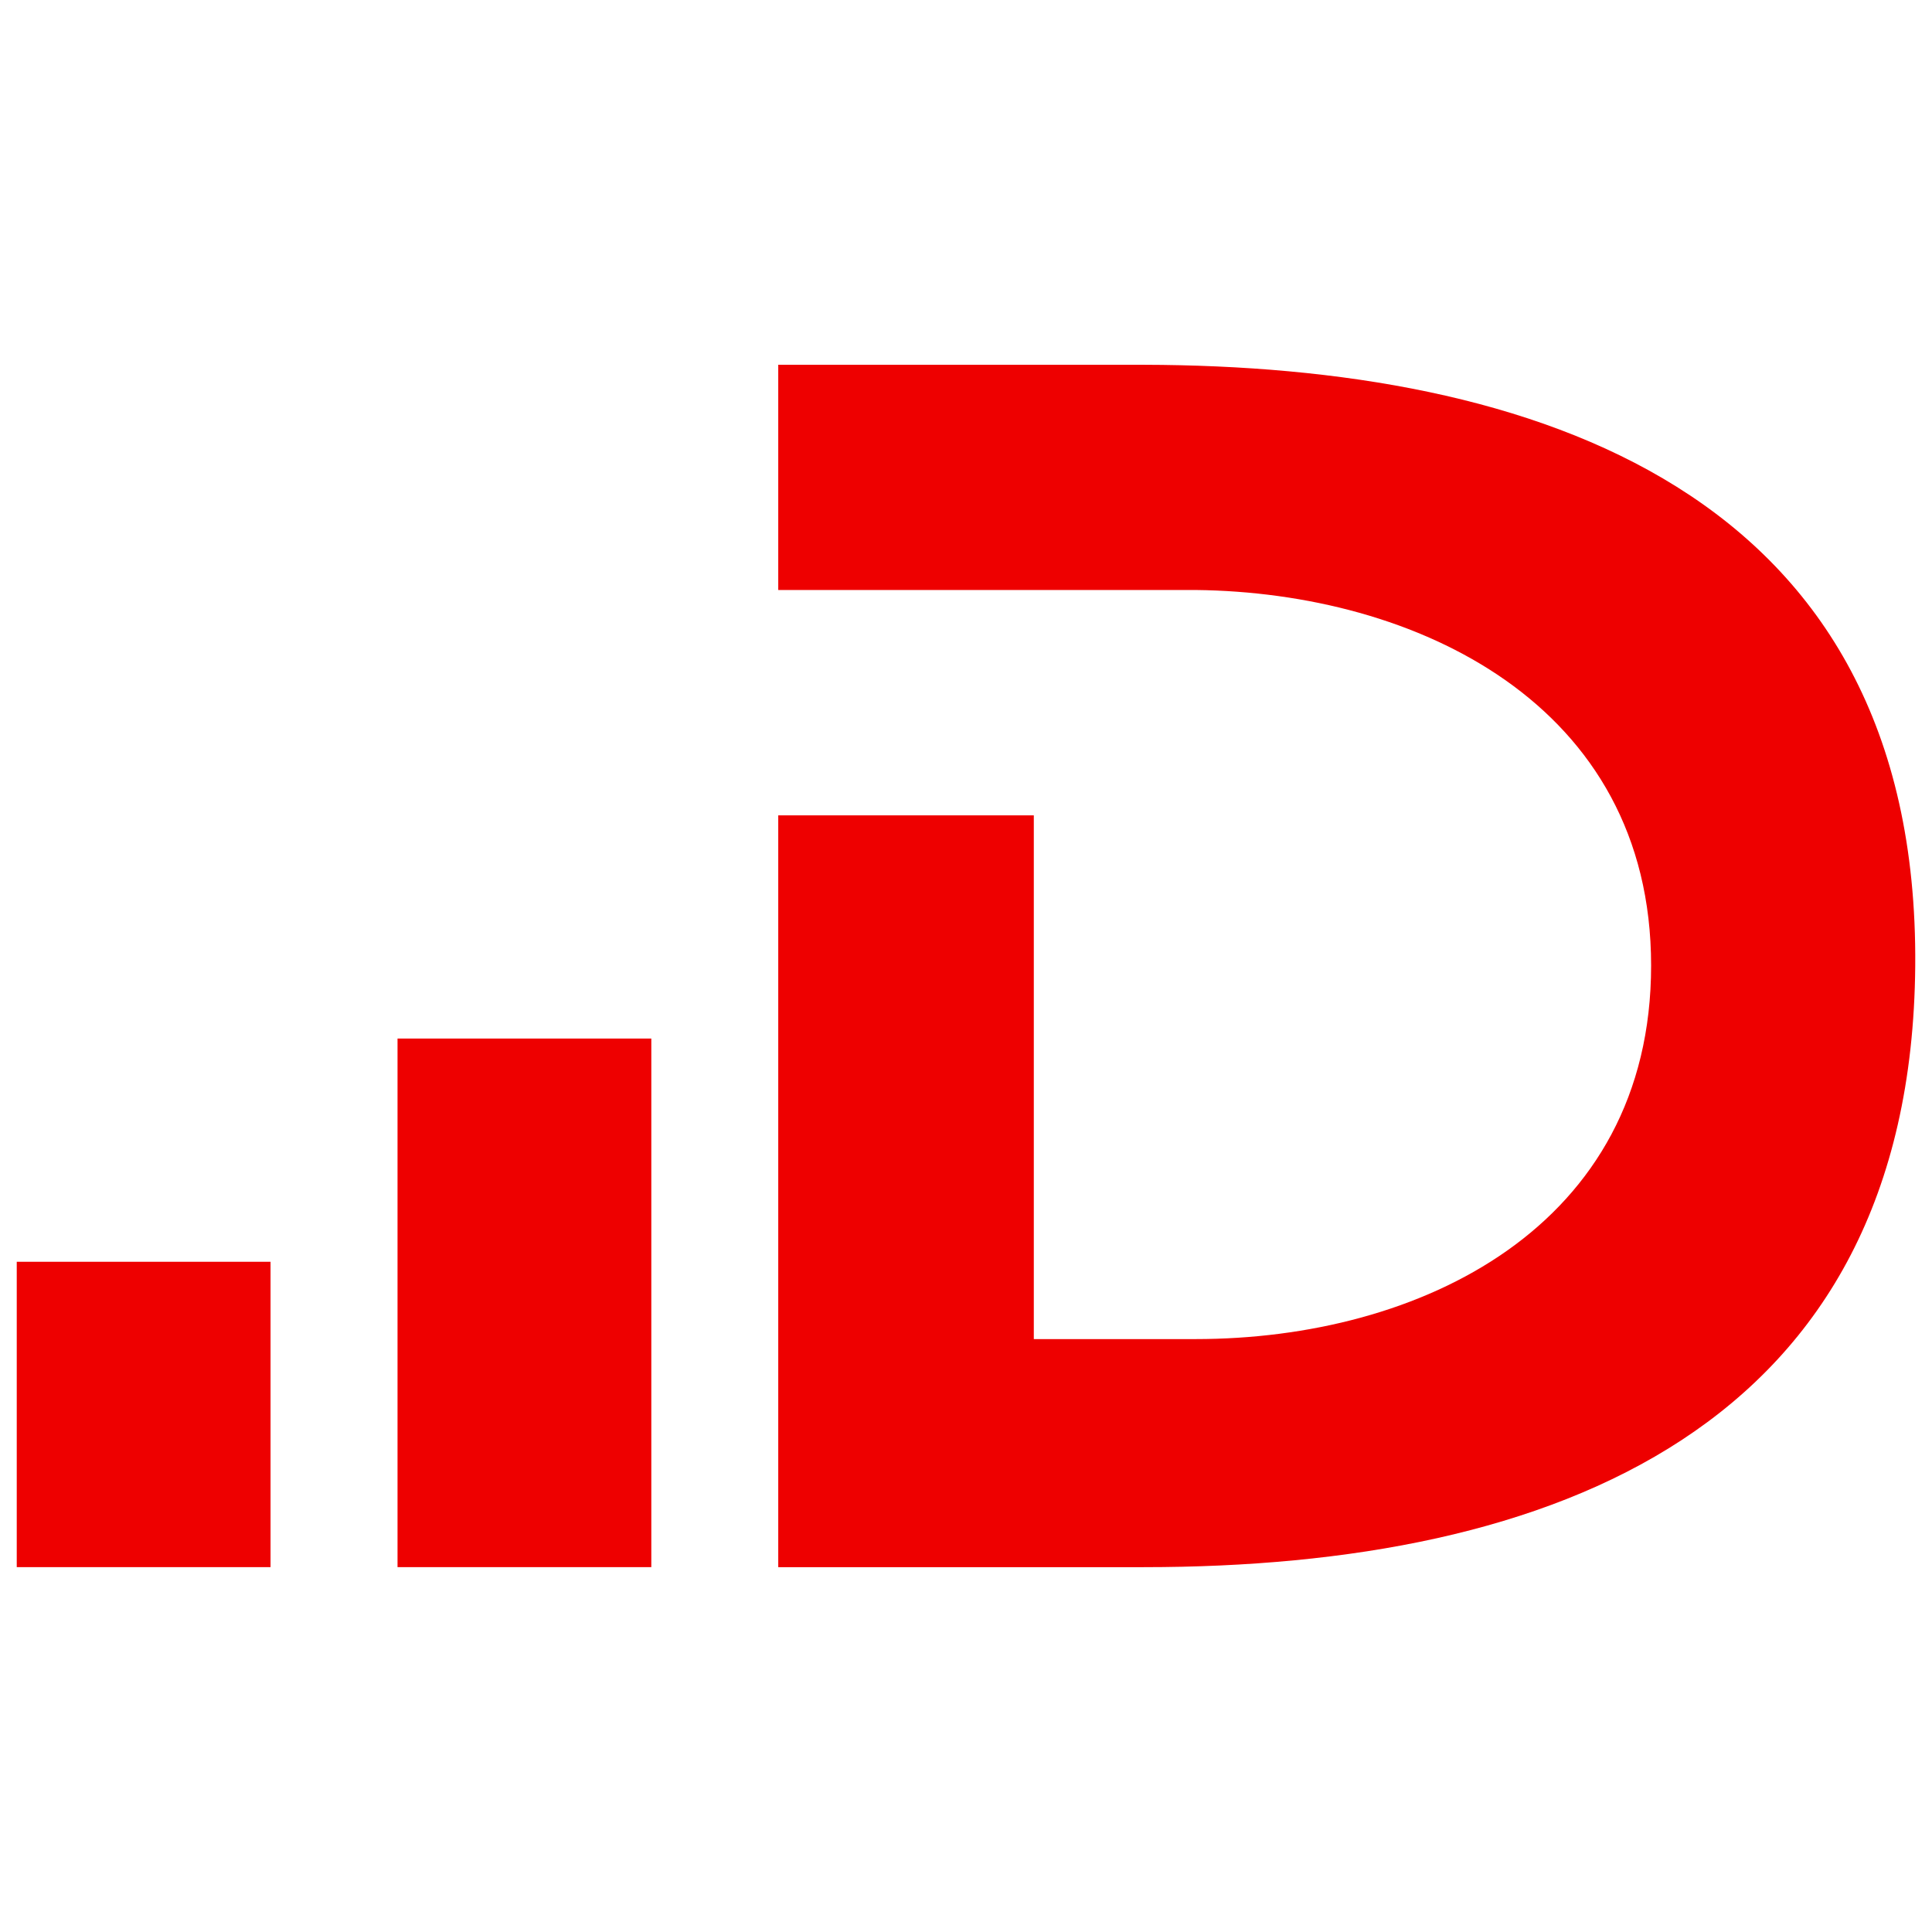 <svg xmlns="http://www.w3.org/2000/svg" width="1000" height="1000"><svg xmlns="http://www.w3.org/2000/svg" id="SvgjsSvg1027" width="1000" height="1000" viewBox="0 0 1000 1000"><path fill="#e00" d="M592.07 811.17H402.82V422.02H535.1v271.09h83.72c115.9 0 235.79-57.83 235.79-193.36S732.64 306.59 618.82 305.38h-216V188.81h189.25c201.01.46 401.26 64.18 399.25 311.15-1.97 239.44-187.25 311.2-399.25 311.2ZM205.76 537.55h131.36v273.61H205.76zM8.67 653.1h131.36v158.06H8.67z"/></svg><style>@media (prefers-color-scheme:light){:root{filter:none}}@media (prefers-color-scheme:dark){:root{filter:none}}</style></svg>